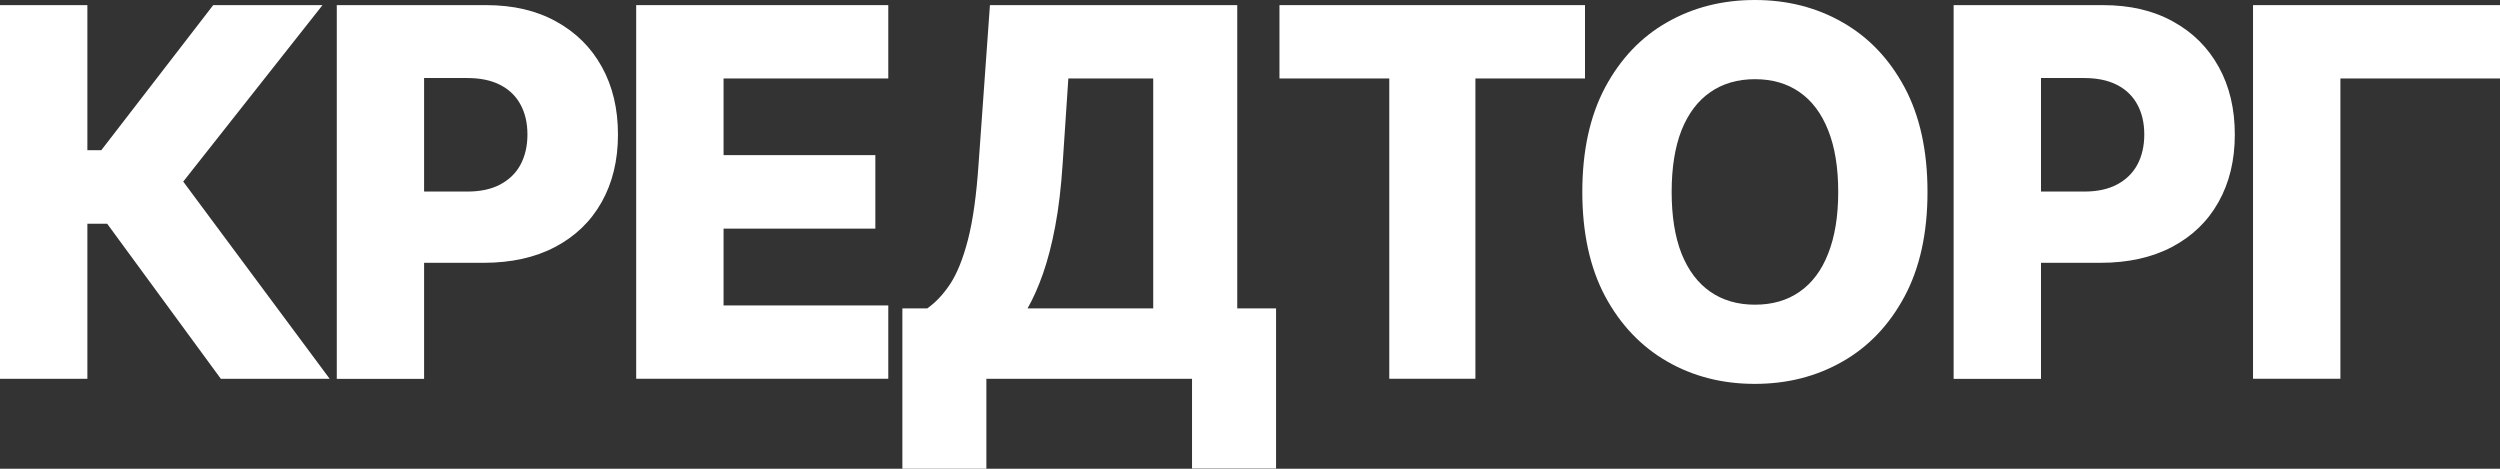 <?xml version="1.0" encoding="UTF-8"?> <svg xmlns="http://www.w3.org/2000/svg" width="80" height="15" viewBox="0 0 80 15" fill="none"><rect x="0" y="0" width="80" height="15" fill="#333333" stroke="none"/> <g clip-path="url(#clip0_47_125)"> <path d="M7.067 12.122L3.429 7.159H2.796V12.122H0V0.164H2.796V4.806H3.242L6.823 0.164H10.32L5.863 5.811L10.55 12.122H7.067Z" fill="white"></path> <path d="M10.777 0.164H15.556C16.423 0.164 17.169 0.339 17.798 0.689C18.43 1.036 18.918 1.52 19.261 2.143C19.604 2.763 19.775 3.482 19.775 4.305C19.775 5.13 19.6 5.852 19.25 6.472C18.903 7.088 18.408 7.563 17.764 7.903C17.12 8.242 16.356 8.41 15.47 8.41H12.522V6.13H14.95C15.371 6.13 15.724 6.055 16.008 5.903C16.293 5.751 16.511 5.54 16.657 5.268C16.804 4.991 16.878 4.67 16.878 4.305C16.878 3.936 16.804 3.616 16.657 3.347C16.511 3.075 16.293 2.864 16.008 2.718C15.722 2.57 15.37 2.497 14.95 2.497H13.571V12.124H10.777V0.164Z" fill="white"></path> <path d="M20.358 12.122V0.164H28.425V2.511H23.154V4.964H28.011V7.316H23.154V9.774H28.425V12.12H20.358V12.122Z" fill="white"></path> <path d="M28.876 15V9.868H29.672C29.939 9.681 30.185 9.42 30.406 9.087C30.629 8.747 30.819 8.274 30.977 7.662C31.135 7.046 31.248 6.235 31.316 5.226L31.678 0.164H39.592V9.868H40.834V14.994H38.145V12.122H31.564V15H28.876ZM32.882 9.868H36.903V2.511H34.187L34.006 5.226C33.956 5.986 33.878 6.655 33.768 7.236C33.659 7.816 33.528 8.321 33.377 8.753C33.227 9.182 33.061 9.553 32.882 9.868Z" fill="white"></path> <path d="M40.943 2.511V0.164H50.72V2.511H47.213V12.12H44.457V2.511H40.943Z" fill="white"></path> <path d="M61.68 6.142C61.68 7.459 61.434 8.574 60.945 9.488C60.455 10.401 59.792 11.098 58.956 11.572C58.124 12.047 57.191 12.284 56.154 12.284C55.114 12.284 54.179 12.045 53.347 11.566C52.514 11.086 51.853 10.391 51.364 9.482C50.878 8.568 50.634 7.453 50.634 6.142C50.634 4.826 50.878 3.711 51.364 2.797C51.853 1.883 52.514 1.186 53.347 0.713C54.181 0.237 55.116 0 56.156 0C57.192 0 58.126 0.237 58.958 0.713C59.794 1.188 60.457 1.883 60.947 2.797C61.436 3.712 61.68 4.828 61.68 6.142ZM58.823 6.142C58.823 5.364 58.716 4.705 58.501 4.168C58.289 3.632 57.985 3.225 57.587 2.949C57.191 2.672 56.714 2.534 56.158 2.534C55.604 2.534 55.128 2.672 54.73 2.949C54.33 3.225 54.023 3.632 53.809 4.168C53.598 4.705 53.493 5.362 53.493 6.142C53.493 6.92 53.598 7.579 53.809 8.116C54.025 8.653 54.331 9.059 54.73 9.336C55.13 9.612 55.606 9.75 56.158 9.75C56.716 9.75 57.192 9.612 57.587 9.336C57.987 9.059 58.291 8.653 58.501 8.116C58.714 7.579 58.823 6.922 58.823 6.142Z" fill="white"></path> <path d="M62.516 0.164H67.295C68.162 0.164 68.909 0.339 69.537 0.689C70.169 1.036 70.657 1.52 71 2.143C71.343 2.763 71.514 3.482 71.514 4.305C71.514 5.13 71.339 5.852 70.989 6.472C70.642 7.088 70.147 7.563 69.503 7.903C68.859 8.242 68.095 8.41 67.21 8.41H64.261V6.13H66.689C67.111 6.13 67.463 6.055 67.747 5.903C68.032 5.751 68.249 5.54 68.396 5.268C68.543 4.991 68.617 4.67 68.617 4.305C68.617 3.936 68.543 3.616 68.396 3.347C68.249 3.075 68.032 2.864 67.747 2.718C67.461 2.57 67.109 2.497 66.689 2.497H65.312V12.124H62.516V0.164Z" fill="white"></path> <path d="M80 0.164V2.511H74.893V12.12H72.097V0.164H80Z" fill="white"></path> </g> <defs> <clipPath id="clip0_47_125"> <rect width="80" height="15" fill="white"></rect> </clipPath> </defs> </svg> 